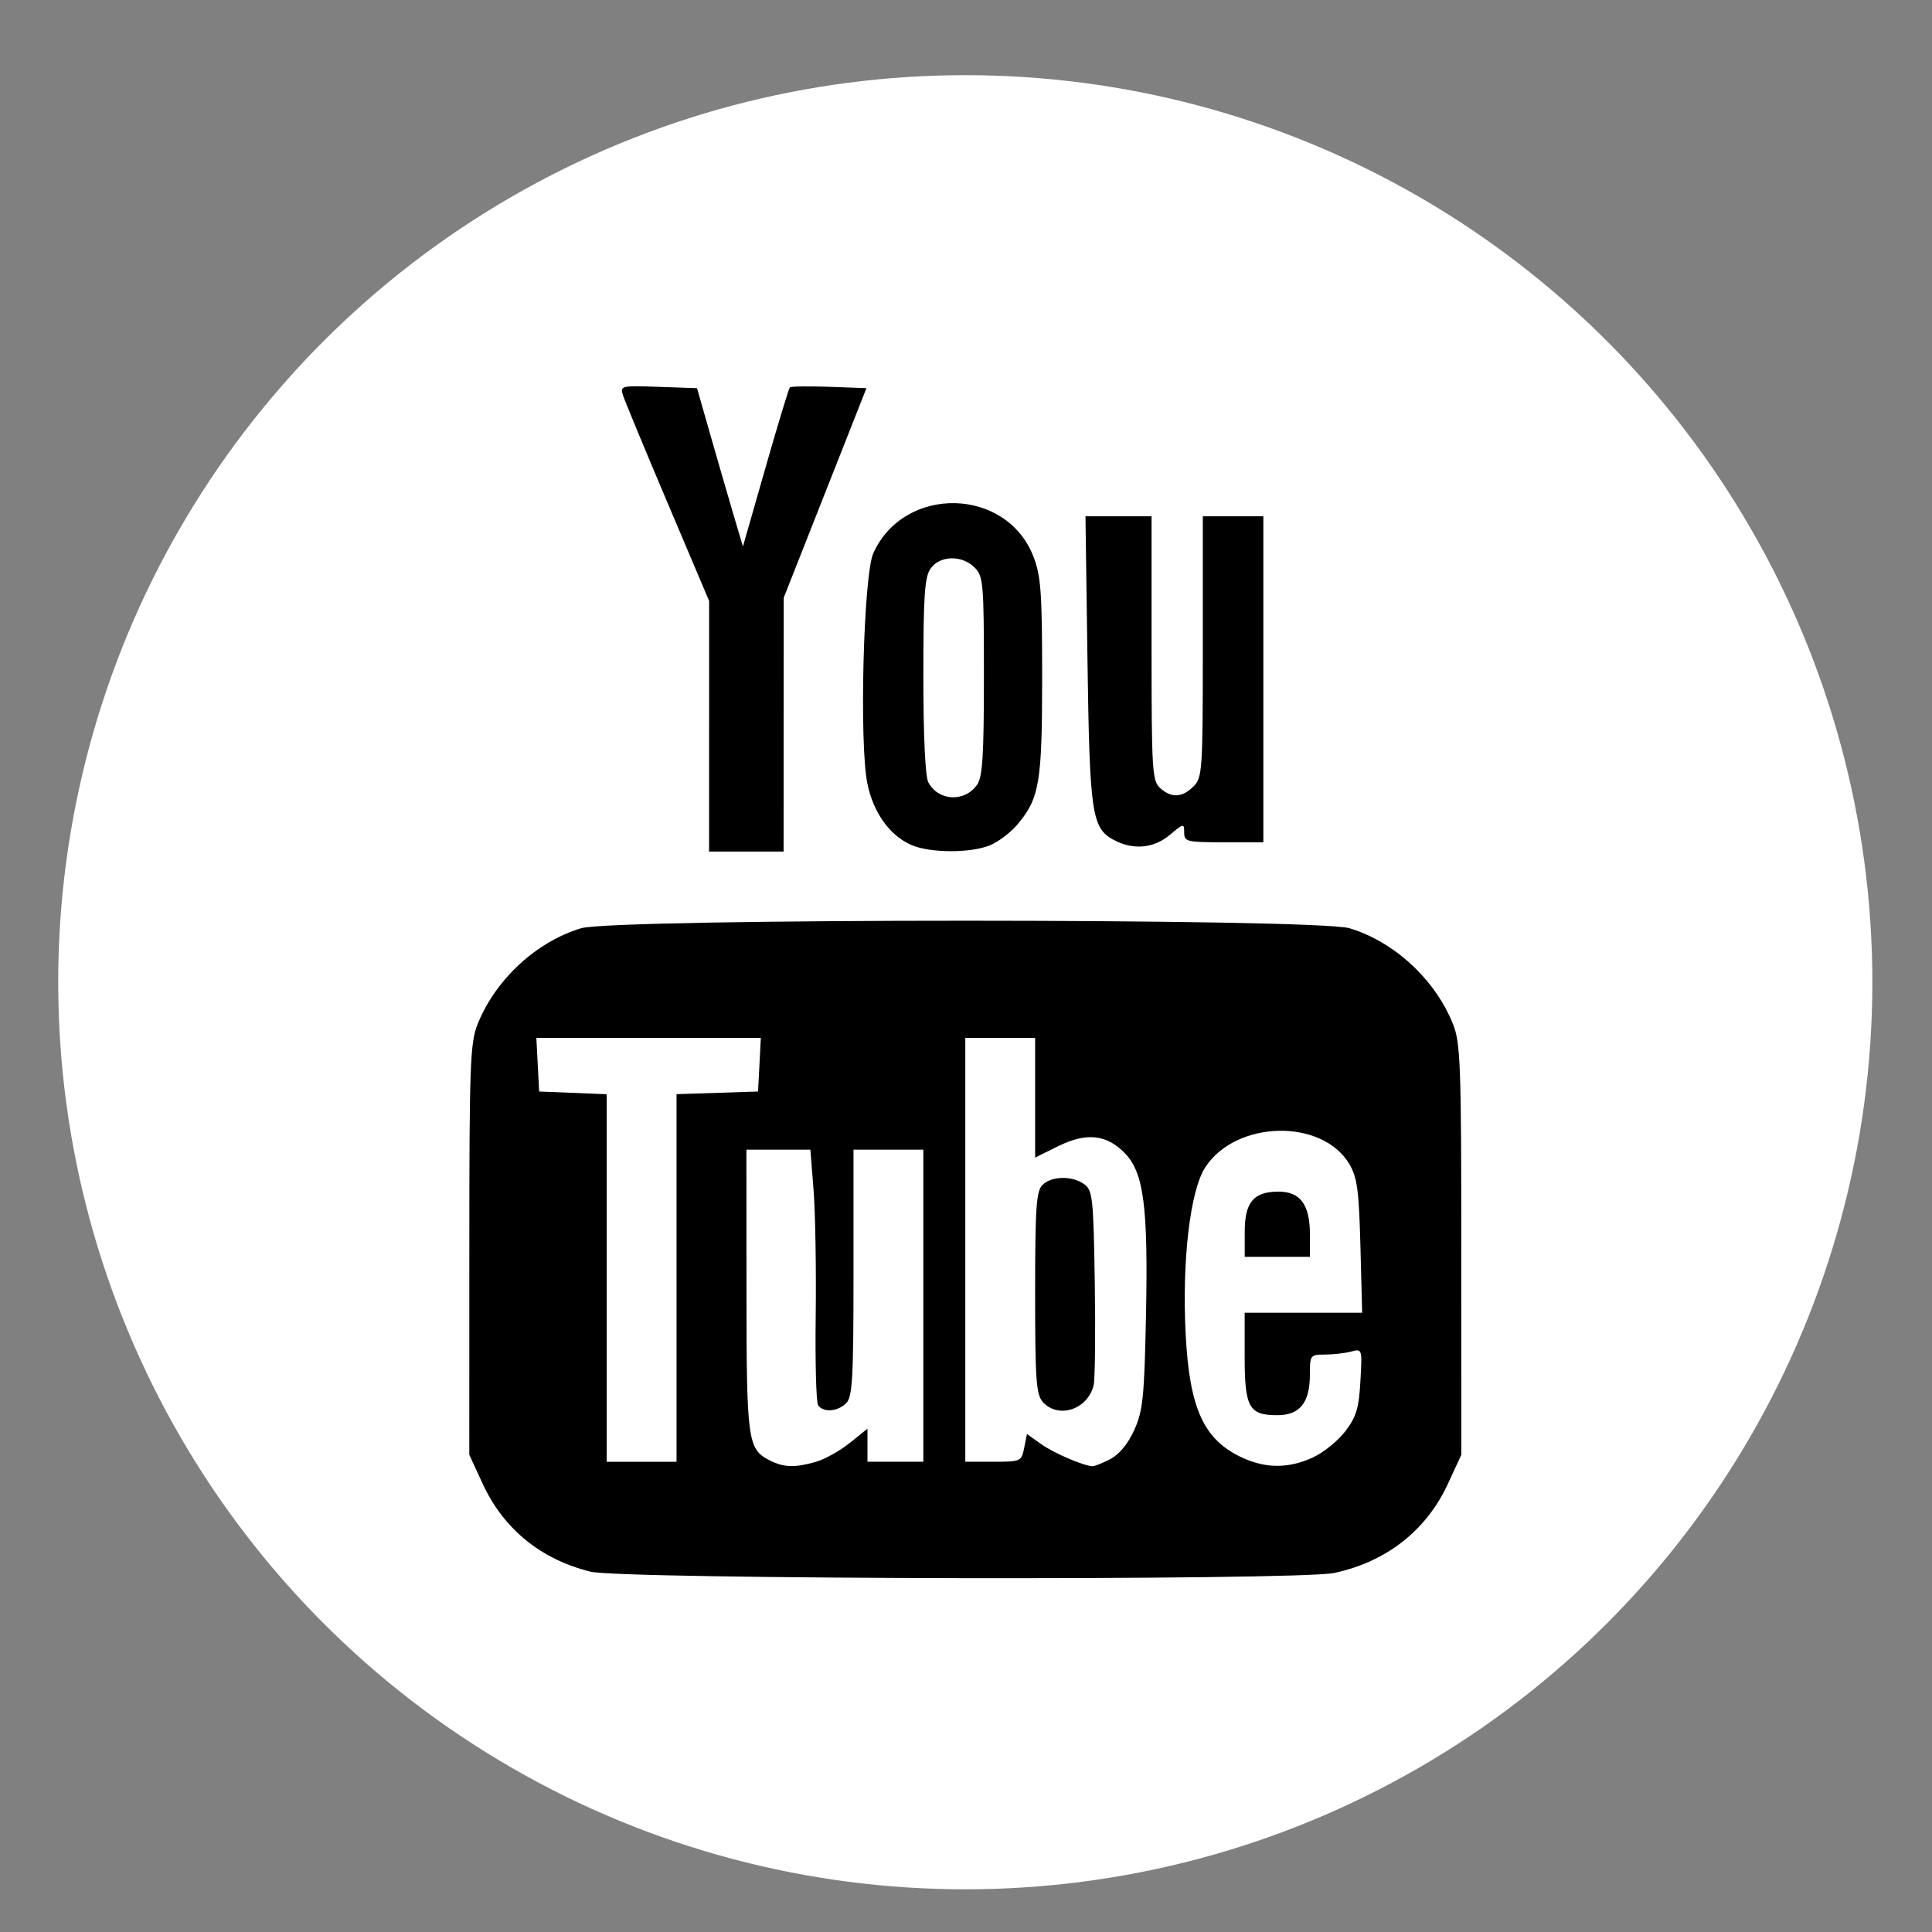 <?xml version="1.0" encoding="UTF-8" standalone="no"?>
<!-- Created with Inkscape (http://www.inkscape.org/) -->

<svg
   xmlns:dc="http://purl.org/dc/elements/1.1/"
   xmlns:cc="http://creativecommons.org/ns#"
   xmlns:rdf="http://www.w3.org/1999/02/22-rdf-syntax-ns#"
   xmlns:svg="http://www.w3.org/2000/svg"
   xmlns="http://www.w3.org/2000/svg"
   xmlns:sodipodi="http://sodipodi.sourceforge.net/DTD/sodipodi-0.dtd"
   xmlns:inkscape="http://www.inkscape.org/namespaces/inkscape"
   width="100"
   height="100"
   viewBox="0 0 100 100"
   id="svg4481"
   version="1.1"
   inkscape:version="0.91 r13725"
   sodipodi:docname="youtube.svg">
  <rect x="0" y="0" width="100" height="100" fill="#808080" stroke="none"/>
  <defs
     id="defs4483">
    <clipPath
       clipPathUnits="userSpaceOnUse"
       id="clipPath18">
      <path
         inkscape:connector-curvature="0"
         d="m 0,9.988 340,0 0,720 -340,0 0,-720 z"
         id="path20" />
    </clipPath>
    <clipPath
       clipPathUnits="userSpaceOnUse"
       id="clipPath18-4">
      <path
         inkscape:connector-curvature="0"
         d="M 0,6 210,6 210,266 0,266 0,6 Z"
         id="path20-76" />
    </clipPath>
    <clipPath
       clipPathUnits="userSpaceOnUse"
       id="clipPath18-9-9">
      <path
         inkscape:connector-curvature="0"
         d="m 0,4.559 370,0 0,350 -370,0 0,-350 z"
         id="path20-9-9" />
    </clipPath>
    <clipPath
       clipPathUnits="userSpaceOnUse"
       id="clipPath18-9-9-0">
      <path
         inkscape:connector-curvature="0"
         d="m 0,4.559 370,0 0,350 -370,0 0,-350 z"
         id="path20-9-9-7" />
    </clipPath>
  </defs>
  <sodipodi:namedview
     id="base"
     pagecolor="#ffffff"
     bordercolor="#666666"
     borderopacity="1.0"
     inkscape:pageopacity="0.0"
     inkscape:pageshadow="2"
     inkscape:zoom="1.979899"
     inkscape:cx="220.533"
     inkscape:cy="-50.144048"
     inkscape:document-units="px"
     inkscape:current-layer="g19391"
     showgrid="false"
     units="px"
     inkscape:window-width="1920"
     inkscape:window-height="1058"
     inkscape:window-x="1920"
     inkscape:window-y="0"
     inkscape:window-maximized="1" />
  <g
     inkscape:label="Calque 1"
     inkscape:groupmode="layer"
     id="layer1"
     transform="translate(0,-952.362)">
    <g
       transform="matrix(1.565,0,0,1.565,392.939,-938.277)"
       id="g17188">
      <g
         id="g19391"
         transform="translate(-266.297,275)"
         inkscape:export-filename="/data/www/lespanisses.fr/_www/themes/default/img/facebook1.png"
         inkscape:export-xdpi="105"
         inkscape:export-ydpi="105">
        <circle
           r="30"
           cy="965.562"
           cx="47.143"
           id="path17081"
           style="fill:#ffffff;fill-opacity:1;stroke:none" />
        <path
           style="fill:#000000"
           d="m 34.743,985.055 c -1.636,-0.404 -2.872,-1.412 -3.56,-2.903 l -0.444,-0.962 7.54e-4,-6.778 c 6.85e-4,-6.111 0.027,-6.845 0.272,-7.459 0.588,-1.476 1.94,-2.73 3.425,-3.177 1.103,-0.332 24.311,-0.332 25.414,0 1.485,0.447 2.837,1.701 3.425,3.177 0.245,0.615 0.272,1.348 0.272,7.459 l 7.54e-4,6.778 -0.444,0.962 c -0.713,1.543 -2.038,2.581 -3.761,2.947 -1.206,0.256 -23.549,0.216 -24.6,-0.043 z m 7.462,-3.632 c 0.291,-0.083 0.793,-0.364 1.116,-0.623 l 0.587,-0.472 0,0.546 0,0.546 0.924,0 0.924,0 0,-5.16 0,-5.16 -1.155,0 -1.155,0 0,4.071 c 0,3.495 -0.034,4.105 -0.242,4.313 -0.286,0.286 -0.772,0.317 -0.931,0.06 -0.062,-0.1 -0.097,-1.433 -0.077,-2.963 0.019,-1.529 -0.012,-3.388 -0.07,-4.131 l -0.106,-1.35 -1.058,0 -1.058,0 0.002,4.66 c 0.002,4.982 0.039,5.247 0.771,5.617 0.464,0.235 0.833,0.246 1.529,0.046 z m 9.734,-0.09 c 0.298,-0.154 0.586,-0.504 0.793,-0.963 0.287,-0.637 0.332,-1.079 0.388,-3.801 0.072,-3.574 -0.073,-4.698 -0.69,-5.343 -0.604,-0.631 -1.278,-0.705 -2.21,-0.244 l -0.767,0.379 0,-1.979 0,-1.979 -1.155,0 -1.155,0 0,7.009 0,7.009 0.928,0 c 0.907,0 0.93,-0.011 1.02,-0.459 l 0.092,-0.459 0.464,0.331 c 0.42,0.299 1.39,0.718 1.701,0.735 0.068,0.003 0.334,-0.102 0.591,-0.235 z m -2.231,-1.888 c -0.221,-0.244 -0.255,-0.729 -0.255,-3.609 0,-2.819 0.037,-3.364 0.242,-3.569 0.301,-0.301 0.988,-0.313 1.384,-0.024 0.276,0.201 0.303,0.458 0.347,3.264 0.026,1.675 0.009,3.201 -0.039,3.391 -0.201,0.8 -1.167,1.114 -1.68,0.547 z m 8.928,1.835 c 0.349,-0.158 0.832,-0.548 1.074,-0.865 0.365,-0.479 0.451,-0.761 0.501,-1.657 0.061,-1.072 0.059,-1.079 -0.304,-0.982 -0.201,0.054 -0.591,0.099 -0.866,0.1 -0.486,0.002 -0.501,0.021 -0.501,0.661 0,0.93 -0.331,1.344 -1.076,1.344 -0.939,0 -1.081,-0.254 -1.081,-1.936 l 0,-1.452 1.943,0 1.943,0 -0.057,-2.195 c -0.048,-1.847 -0.106,-2.278 -0.364,-2.717 -0.891,-1.516 -3.733,-1.463 -4.76,0.089 -0.509,0.768 -0.784,3.107 -0.655,5.559 0.129,2.447 0.603,3.474 1.874,4.058 0.785,0.361 1.527,0.359 2.328,-0.005 z m -2.251,-7.46 c 0,-0.985 0.293,-1.333 1.12,-1.333 0.72,0 1.036,0.433 1.036,1.421 l 0,0.736 -1.078,0 -1.078,0 0,-0.823 z m -18.792,1.522 0,-6.078 1.348,-0.044 1.348,-0.044 0.046,-0.886 0.046,-0.886 -3.712,0 -3.712,0 0.046,0.886 0.046,0.886 1.117,0.045 1.117,0.045 0,6.078 0,6.078 1.155,0 1.155,0 0,-6.078 z m 1.078,-18.246 0,-4.145 -1.373,-3.239 c -0.755,-1.781 -1.419,-3.385 -1.476,-3.563 -0.1,-0.314 -0.063,-0.323 1.173,-0.279 l 1.276,0.045 0.44,1.54 c 0.242,0.847 0.584,2.026 0.759,2.619 l 0.319,1.078 0.744,-2.6 c 0.409,-1.43 0.773,-2.629 0.808,-2.664 0.035,-0.035 0.619,-0.043 1.298,-0.019 l 1.235,0.045 -1.368,3.466 -1.368,3.466 -0.002,4.197 -0.002,4.197 -1.232,0 -1.232,0 0,-4.145 z m 6.693,3.929 c -0.718,-0.313 -1.258,-1.063 -1.458,-2.028 -0.275,-1.325 -0.131,-6.91 0.197,-7.63 1.028,-2.258 4.407,-2.182 5.295,0.12 0.247,0.64 0.287,1.192 0.287,3.978 0,3.491 -0.087,4.012 -0.815,4.877 -0.222,0.264 -0.629,0.574 -0.906,0.689 -0.634,0.265 -1.985,0.261 -2.6,-0.007 z m 2.169,-1.993 c 0.182,-0.26 0.226,-0.967 0.226,-3.601 0,-3.072 -0.019,-3.297 -0.308,-3.586 -0.419,-0.419 -1.149,-0.401 -1.455,0.034 -0.198,0.283 -0.24,0.896 -0.24,3.553 0,1.977 0.063,3.328 0.164,3.517 0.334,0.625 1.201,0.669 1.612,0.082 z m 4.517,1.822 c -0.726,-0.394 -0.794,-0.865 -0.866,-5.966 l -0.066,-4.737 1.093,0 1.093,0 0,4.366 c 0,4.034 0.021,4.386 0.282,4.621 0.374,0.339 0.73,0.322 1.105,-0.053 0.293,-0.293 0.308,-0.513 0.308,-4.621 l 0,-4.313 1.001,0 1.001,0 0,5.391 0,5.391 -1.309,0 c -1.225,0 -1.309,-0.021 -1.309,-0.322 0,-0.31 -0.018,-0.307 -0.474,0.077 -0.535,0.45 -1.221,0.511 -1.859,0.165 z"
           id="path4138"
           inkscape:connector-curvature="0" />
      </g>
    </g>
  </g>
</svg>
